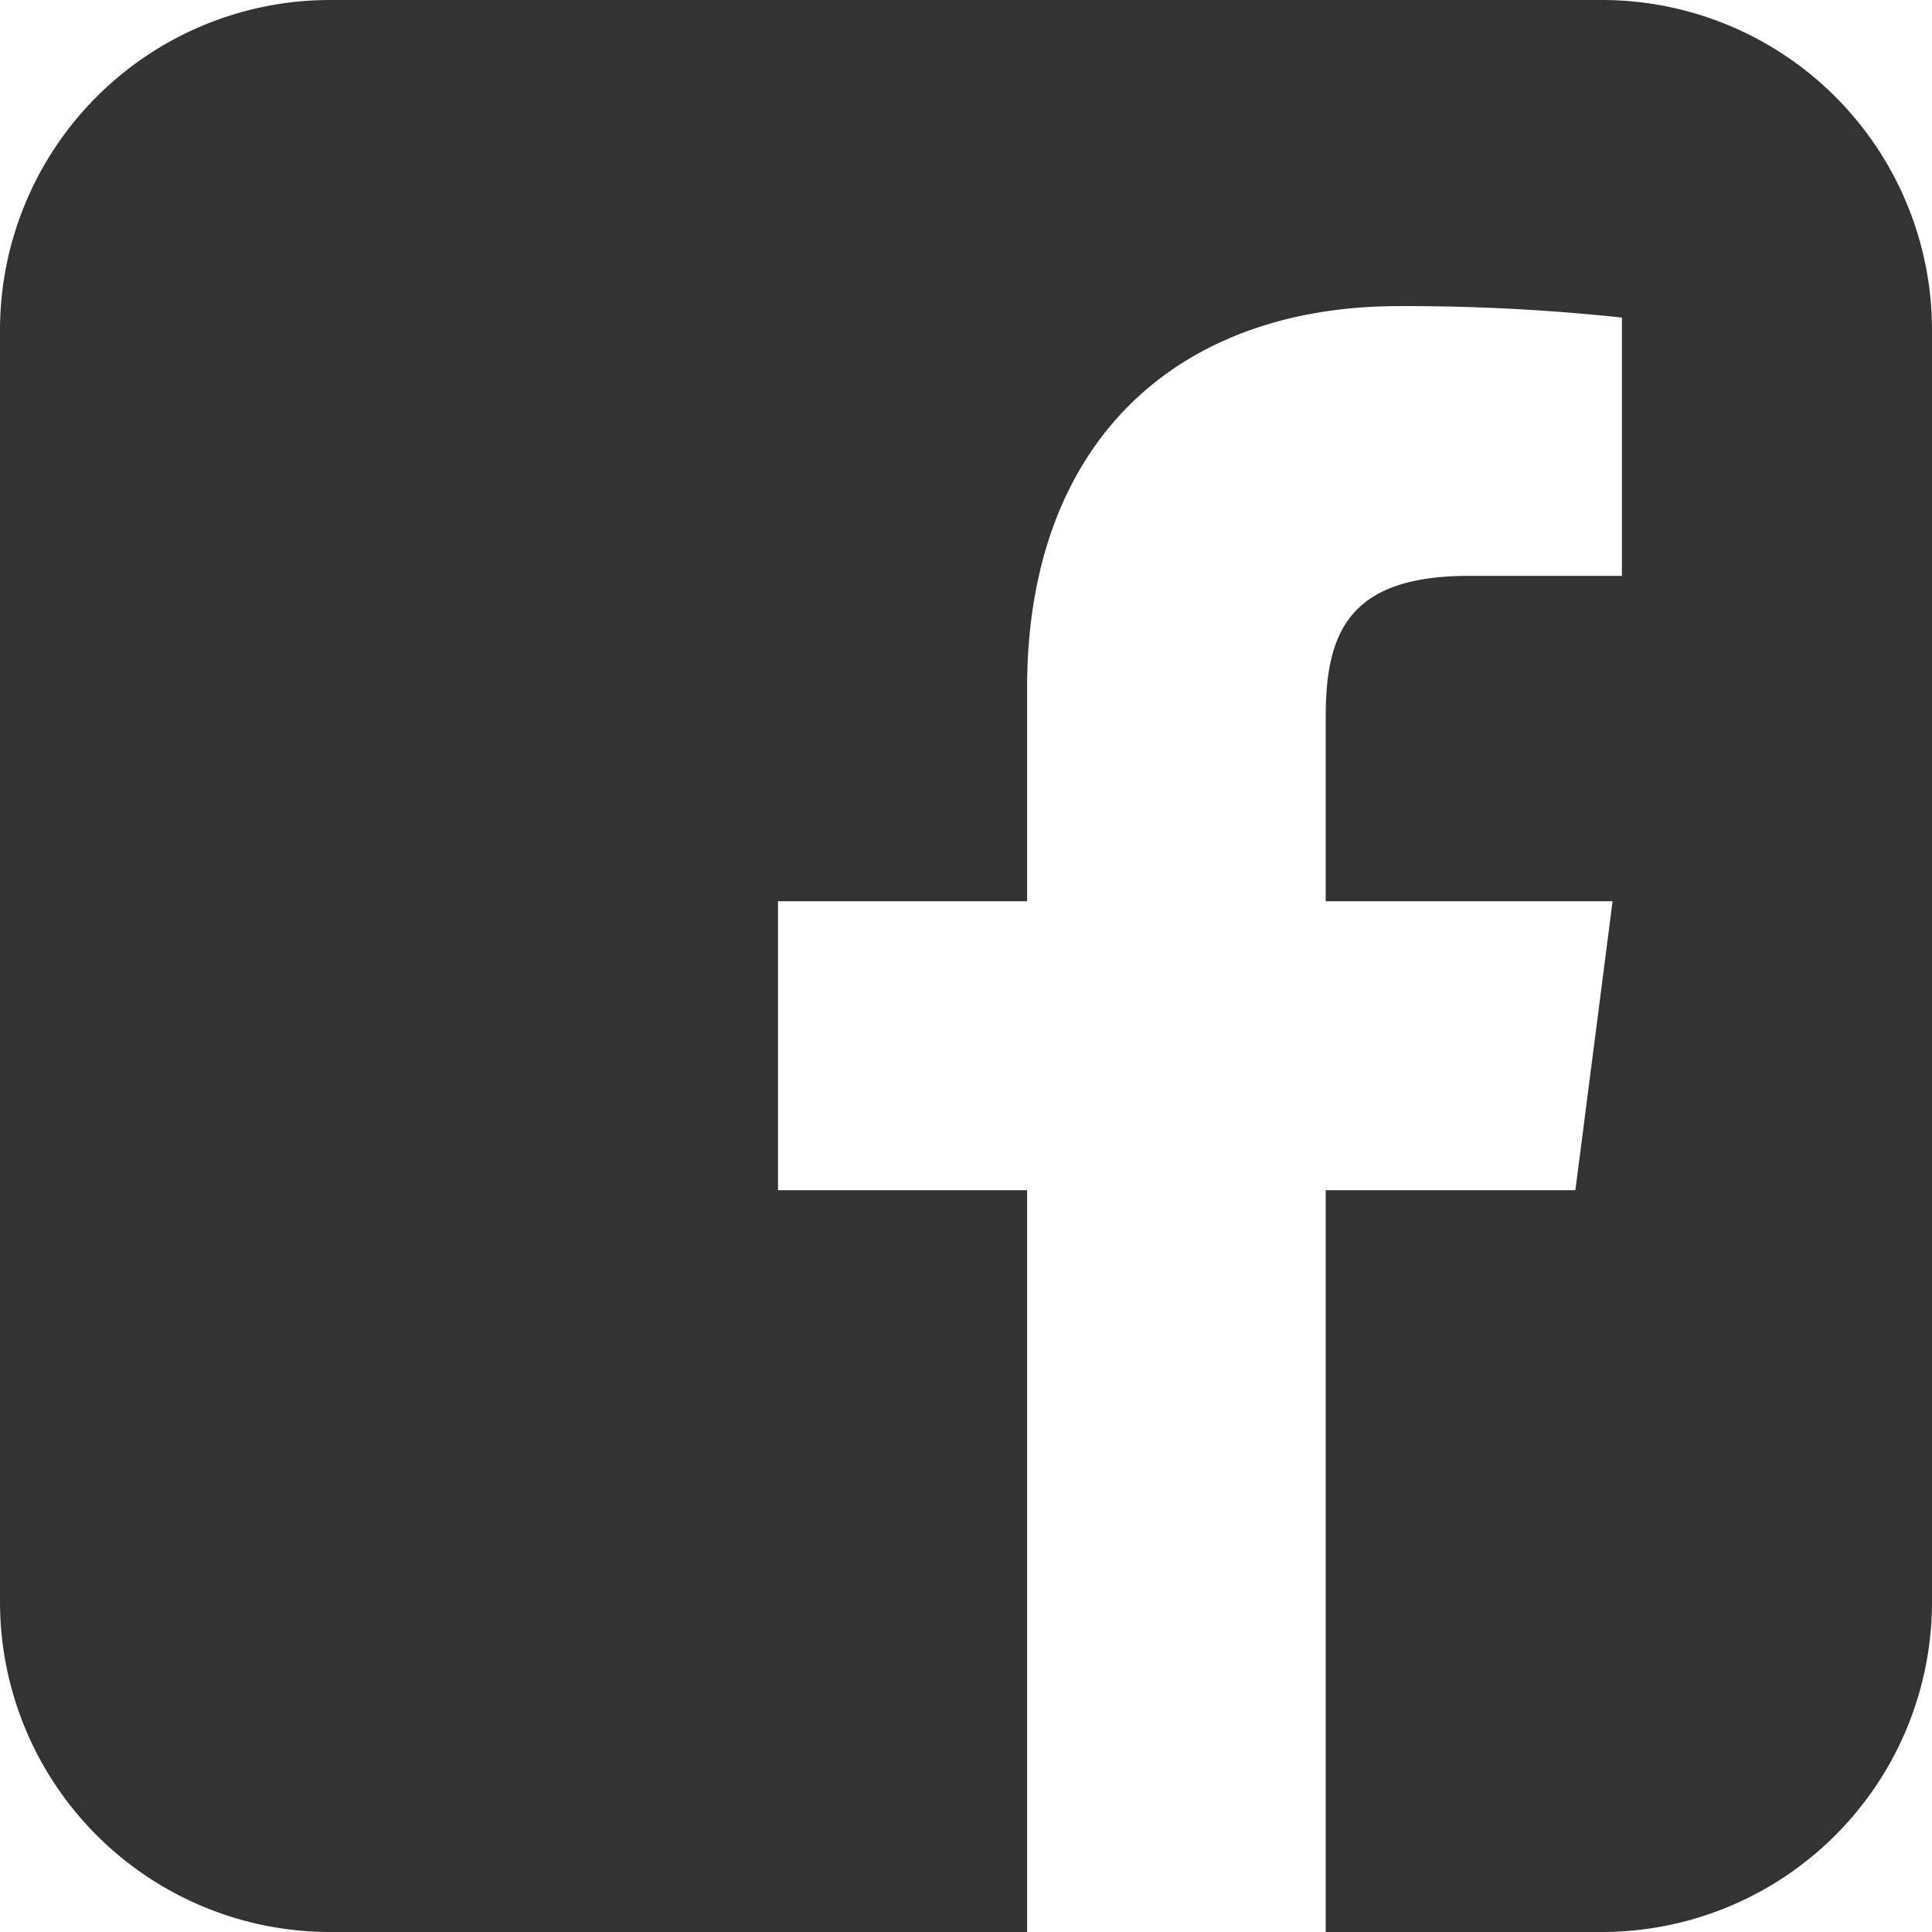<svg xmlns="http://www.w3.org/2000/svg" viewBox="0 0 136.58 136.58"><defs><style>.cls-1{fill:#333;}</style></defs><g id="レイヤー_2" data-name="レイヤー 2"><g id="OBJECTS"><path class="cls-1" d="M113.24,0H23.34A23.34,23.34,0,0,0,0,23.34v89.9a23.34,23.34,0,0,0,23.34,23.34H72.61V84.14H55V63.71H72.61V48.64c0-17.49,10.68-27,26.28-27a143.87,143.87,0,0,1,15.77.81V40.71H103.84c-8.48,0-10.12,4-10.12,9.95V63.71H114l-2.63,20.43H93.72v52.44h19.52a23.34,23.34,0,0,0,23.34-23.34V23.34A23.34,23.34,0,0,0,113.24,0Z"/></g></g></svg>